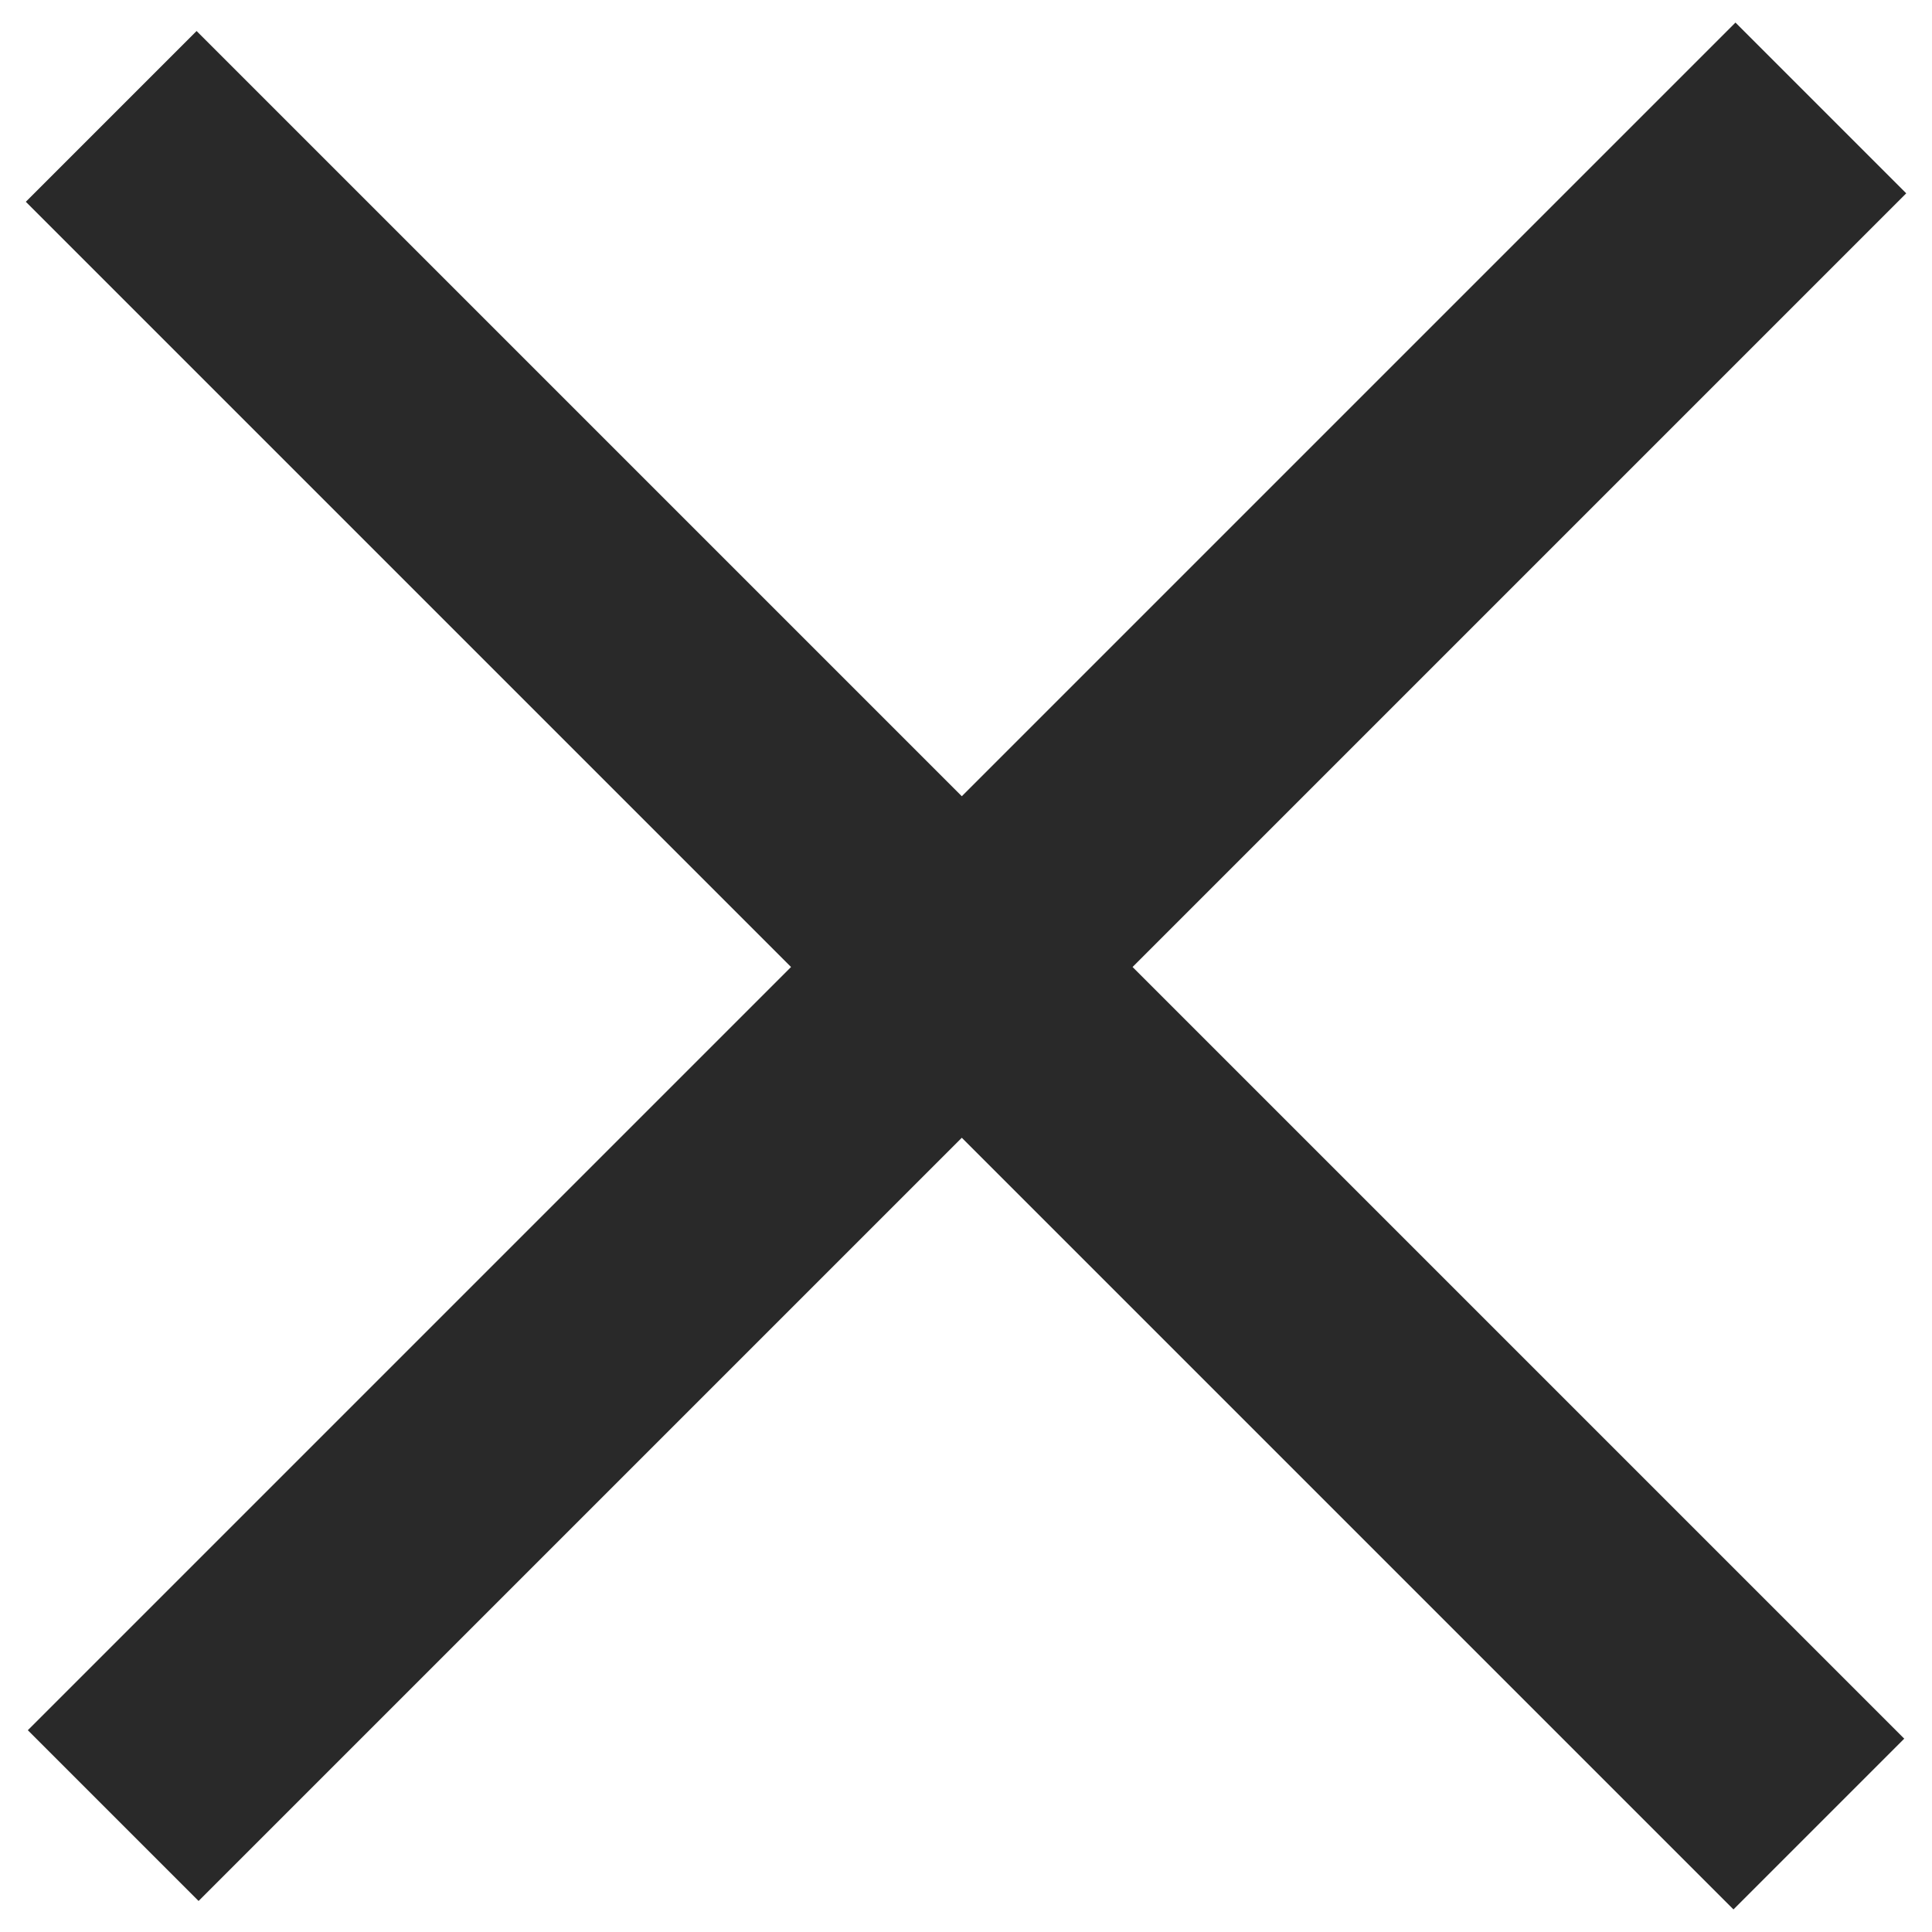 <svg width="32" height="32" viewBox="0 0 32 32" fill="none" xmlns="http://www.w3.org/2000/svg">
<g clip-path="url(#clip0_329_42763)">
<path d="M1.842 1.928L30.126 30.212M30.159 1.788L1.875 30.072" stroke="#292929" stroke-width="4"/>
</g>
<defs>
<clipPath id="clip0_329_42763">
<rect width="32" height="32" fill="white"/>
</clipPath>
</defs>
</svg>
